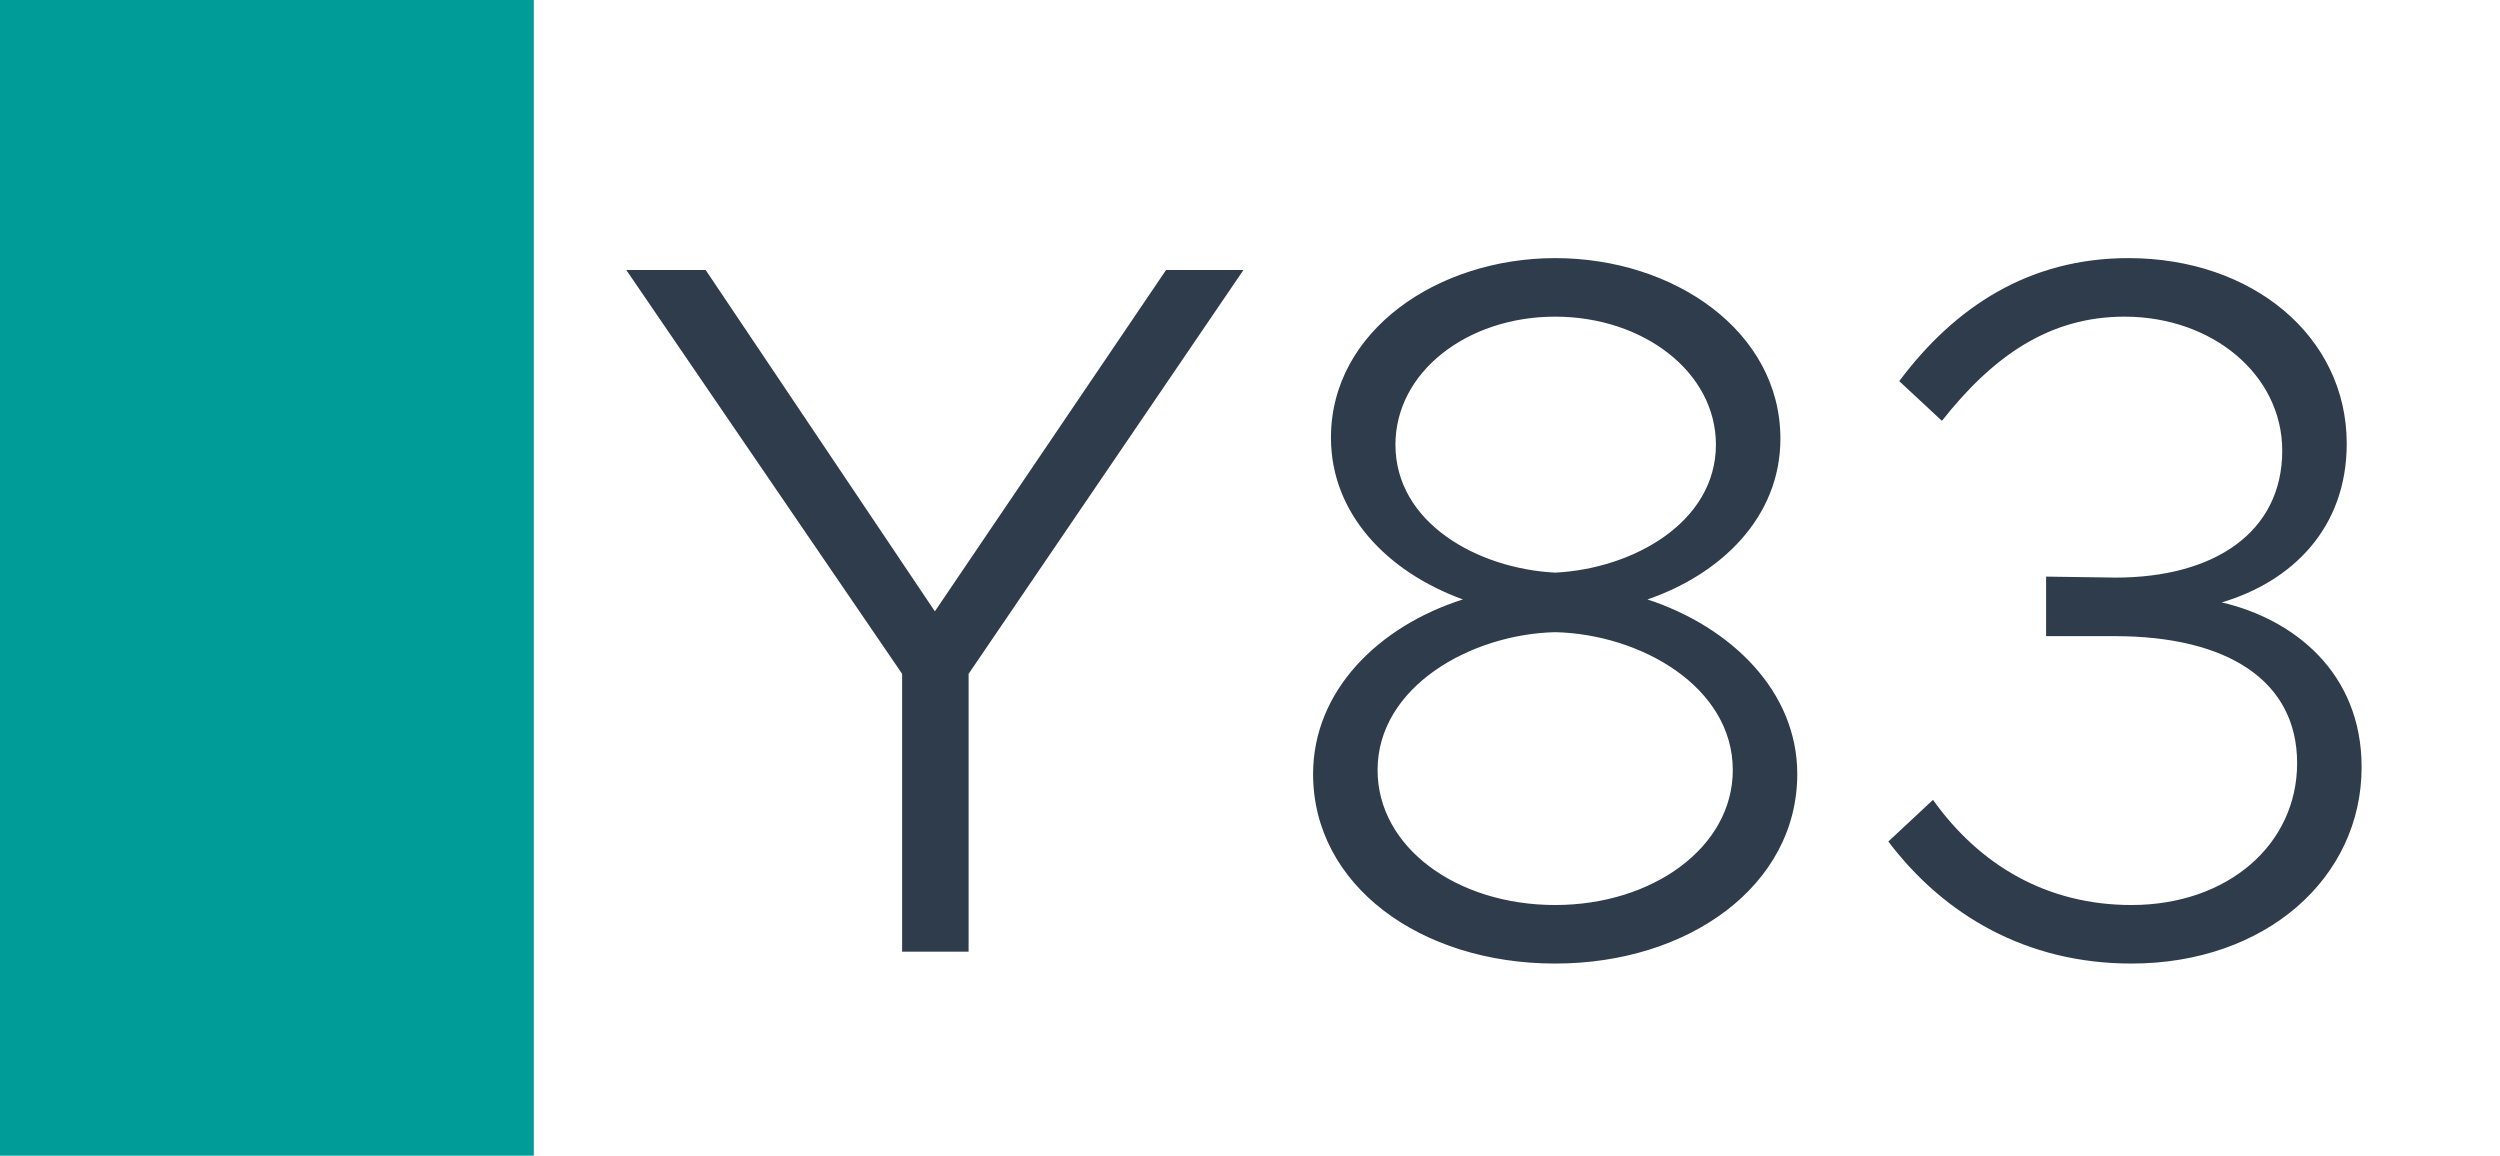 <svg width="1789" height="827" viewBox="0 0 1789 827" fill="none" xmlns="http://www.w3.org/2000/svg">
<rect width="1789" height="827" fill="white"/>
<rect width="382" height="827" fill="#009C98"/>
<path d="M645.562 681V482.2L448.182 193.23H504.982L668.992 437.47L834.422 193.23H889.802L693.132 482.2V681H645.562ZM1112.89 689.52C1016.33 689.52 939.647 633.43 939.647 553.91C939.647 494.27 986.507 448.12 1046.86 428.95C992.187 409.07 952.427 367.18 952.427 313.22C952.427 236.54 1029.11 184.71 1112.89 184.71C1198.09 184.71 1274.06 237.25 1274.06 313.93C1274.06 370.73 1230.75 411.2 1178.92 428.95C1239.27 448.83 1286.13 494.98 1286.13 553.91C1286.13 633.43 1208.74 689.52 1112.89 689.52ZM1112.89 409.78C1168.98 406.94 1227.91 373.57 1227.91 318.19C1227.91 266.36 1176.08 226.6 1112.89 226.6C1049.7 226.6 998.577 266.36 998.577 318.19C998.577 374.28 1057.51 406.94 1112.89 409.78ZM1112.89 647.63C1182.47 647.63 1239.98 606.45 1239.98 551.07C1239.98 491.43 1173.95 453.8 1112.89 452.38C1052.54 453.8 985.797 491.43 985.797 551.07C985.797 606.45 1042.6 647.63 1112.89 647.63ZM1525.25 689.52C1449.99 689.52 1391.06 654.73 1351.3 602.19L1383.25 572.37C1416.62 619.23 1464.9 647.63 1525.25 647.63C1594.12 647.63 1643.82 604.32 1643.82 546.1C1643.82 487.17 1594.12 455.22 1513.18 455.22H1464.19V412.62L1513.89 413.33C1584.89 413.33 1633.17 380.67 1633.17 322.45C1633.17 268.49 1583.47 226.6 1520.28 226.6C1467.03 226.6 1426.56 254.29 1389.64 301.15L1359.11 272.75C1398.87 219.5 1452.12 184.71 1523.12 184.71C1611.87 184.71 1679.32 240.8 1679.32 317.48C1679.32 377.83 1640.27 416.17 1589.86 431.08C1641.69 443.15 1689.97 481.49 1689.97 548.94C1689.97 628.46 1621.1 689.52 1525.25 689.52Z" fill="#2F3C4C"/>
</svg>

